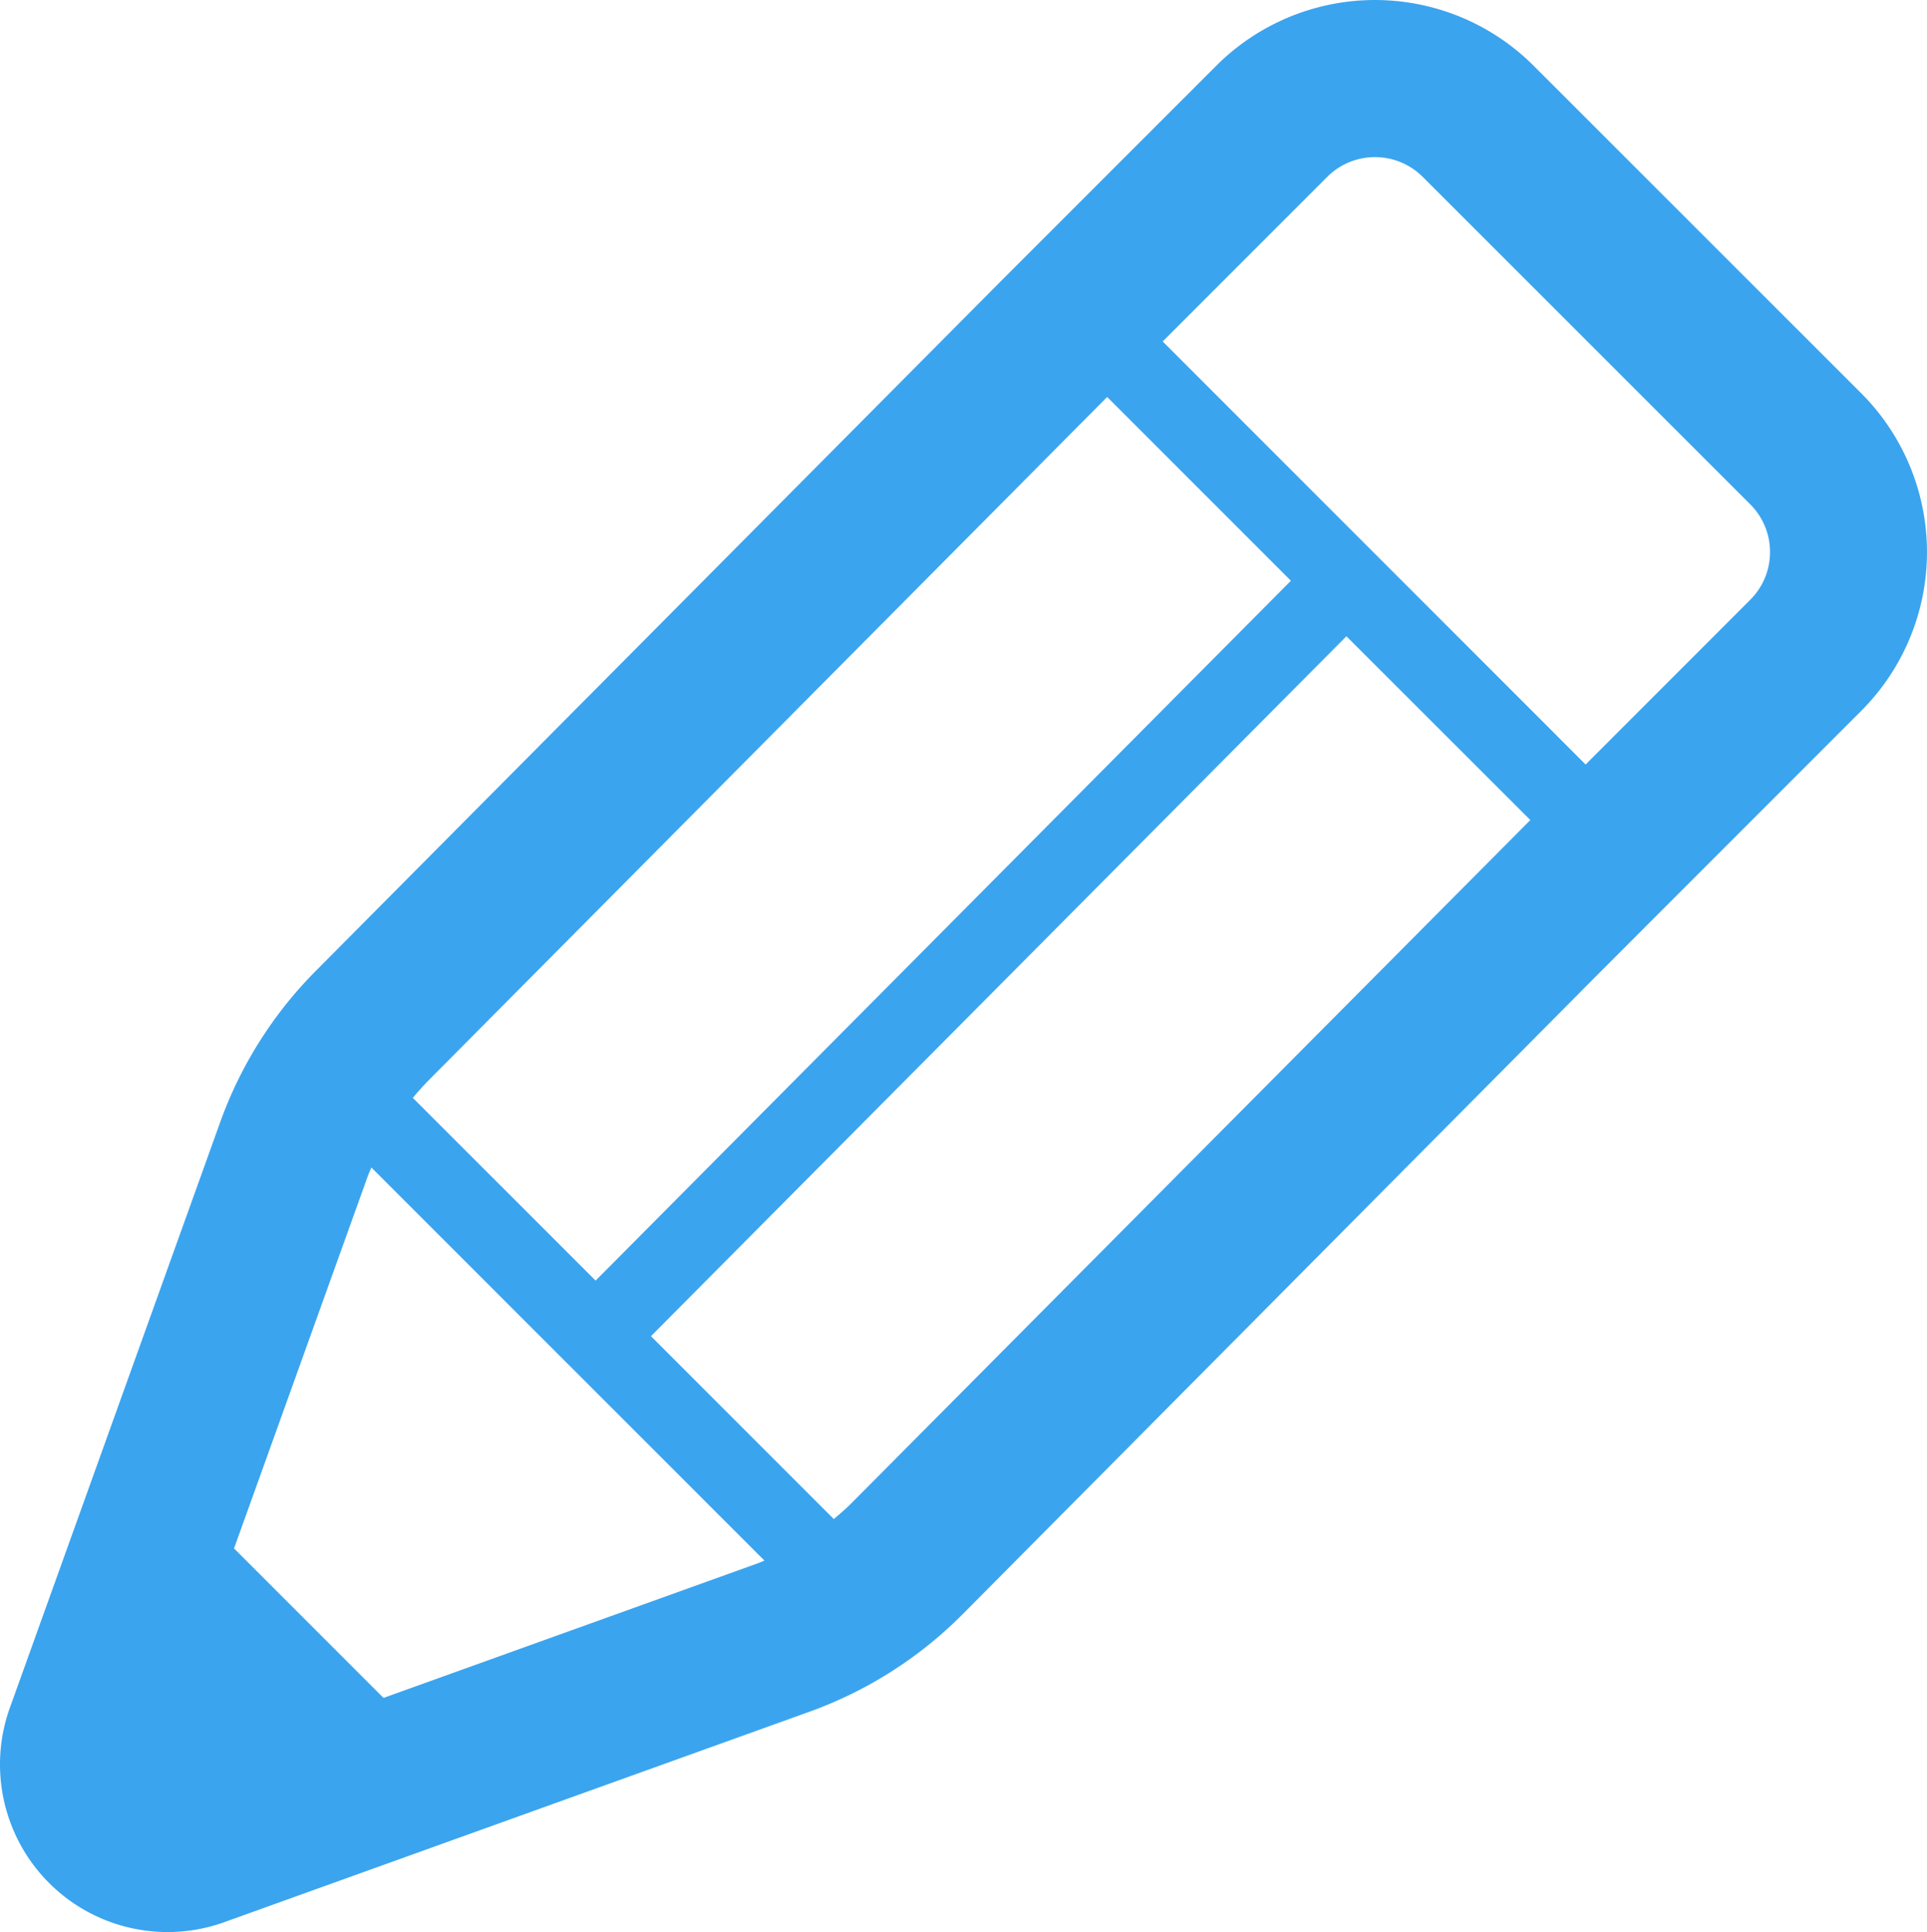 <svg xmlns="http://www.w3.org/2000/svg" viewBox="0 0 433.17 434.21"><g id="レイヤー_2" data-name="レイヤー 2"><g id="_2" data-name="2"><path d="M418.4,88.4,344.76,14.79a50.45,50.45,0,0,0-71.37,0L225.66,62.51,71.19,218a92.65,92.65,0,0,0-21.69,34.2L2.22,383.81A37.67,37.67,0,0,0,50.42,432L182,384.69A92.8,92.8,0,0,0,216.18,363l142-143h0l12.48-12.5,47.71-47.72v0A50.48,50.48,0,0,0,418.4,88.4ZM96.15,243,248.88,89.22l41.3,41.3L133.89,287.81,92.8,246.74C93.88,245.45,95,244.18,96.15,243ZM170,351.47,86.21,381.6,52.61,348l30.12-83.82c.22-.61.52-1.19.75-1.79l88.35,88.34C171.22,351,170.65,351.25,170,351.47Zm21.18-13.42c-1.19,1.18-2.46,2.27-3.75,3.35l-41.1-41.1L302.66,143,344,184.3ZM393.43,134.81,358.2,170.05l-1.77,1.77L261.36,76.74l37-37a15.19,15.19,0,0,1,21.44,0l73.63,73.6a15.16,15.16,0,0,1,0,21.47Z" style="fill:#3ba4ef"/></g></g></svg>